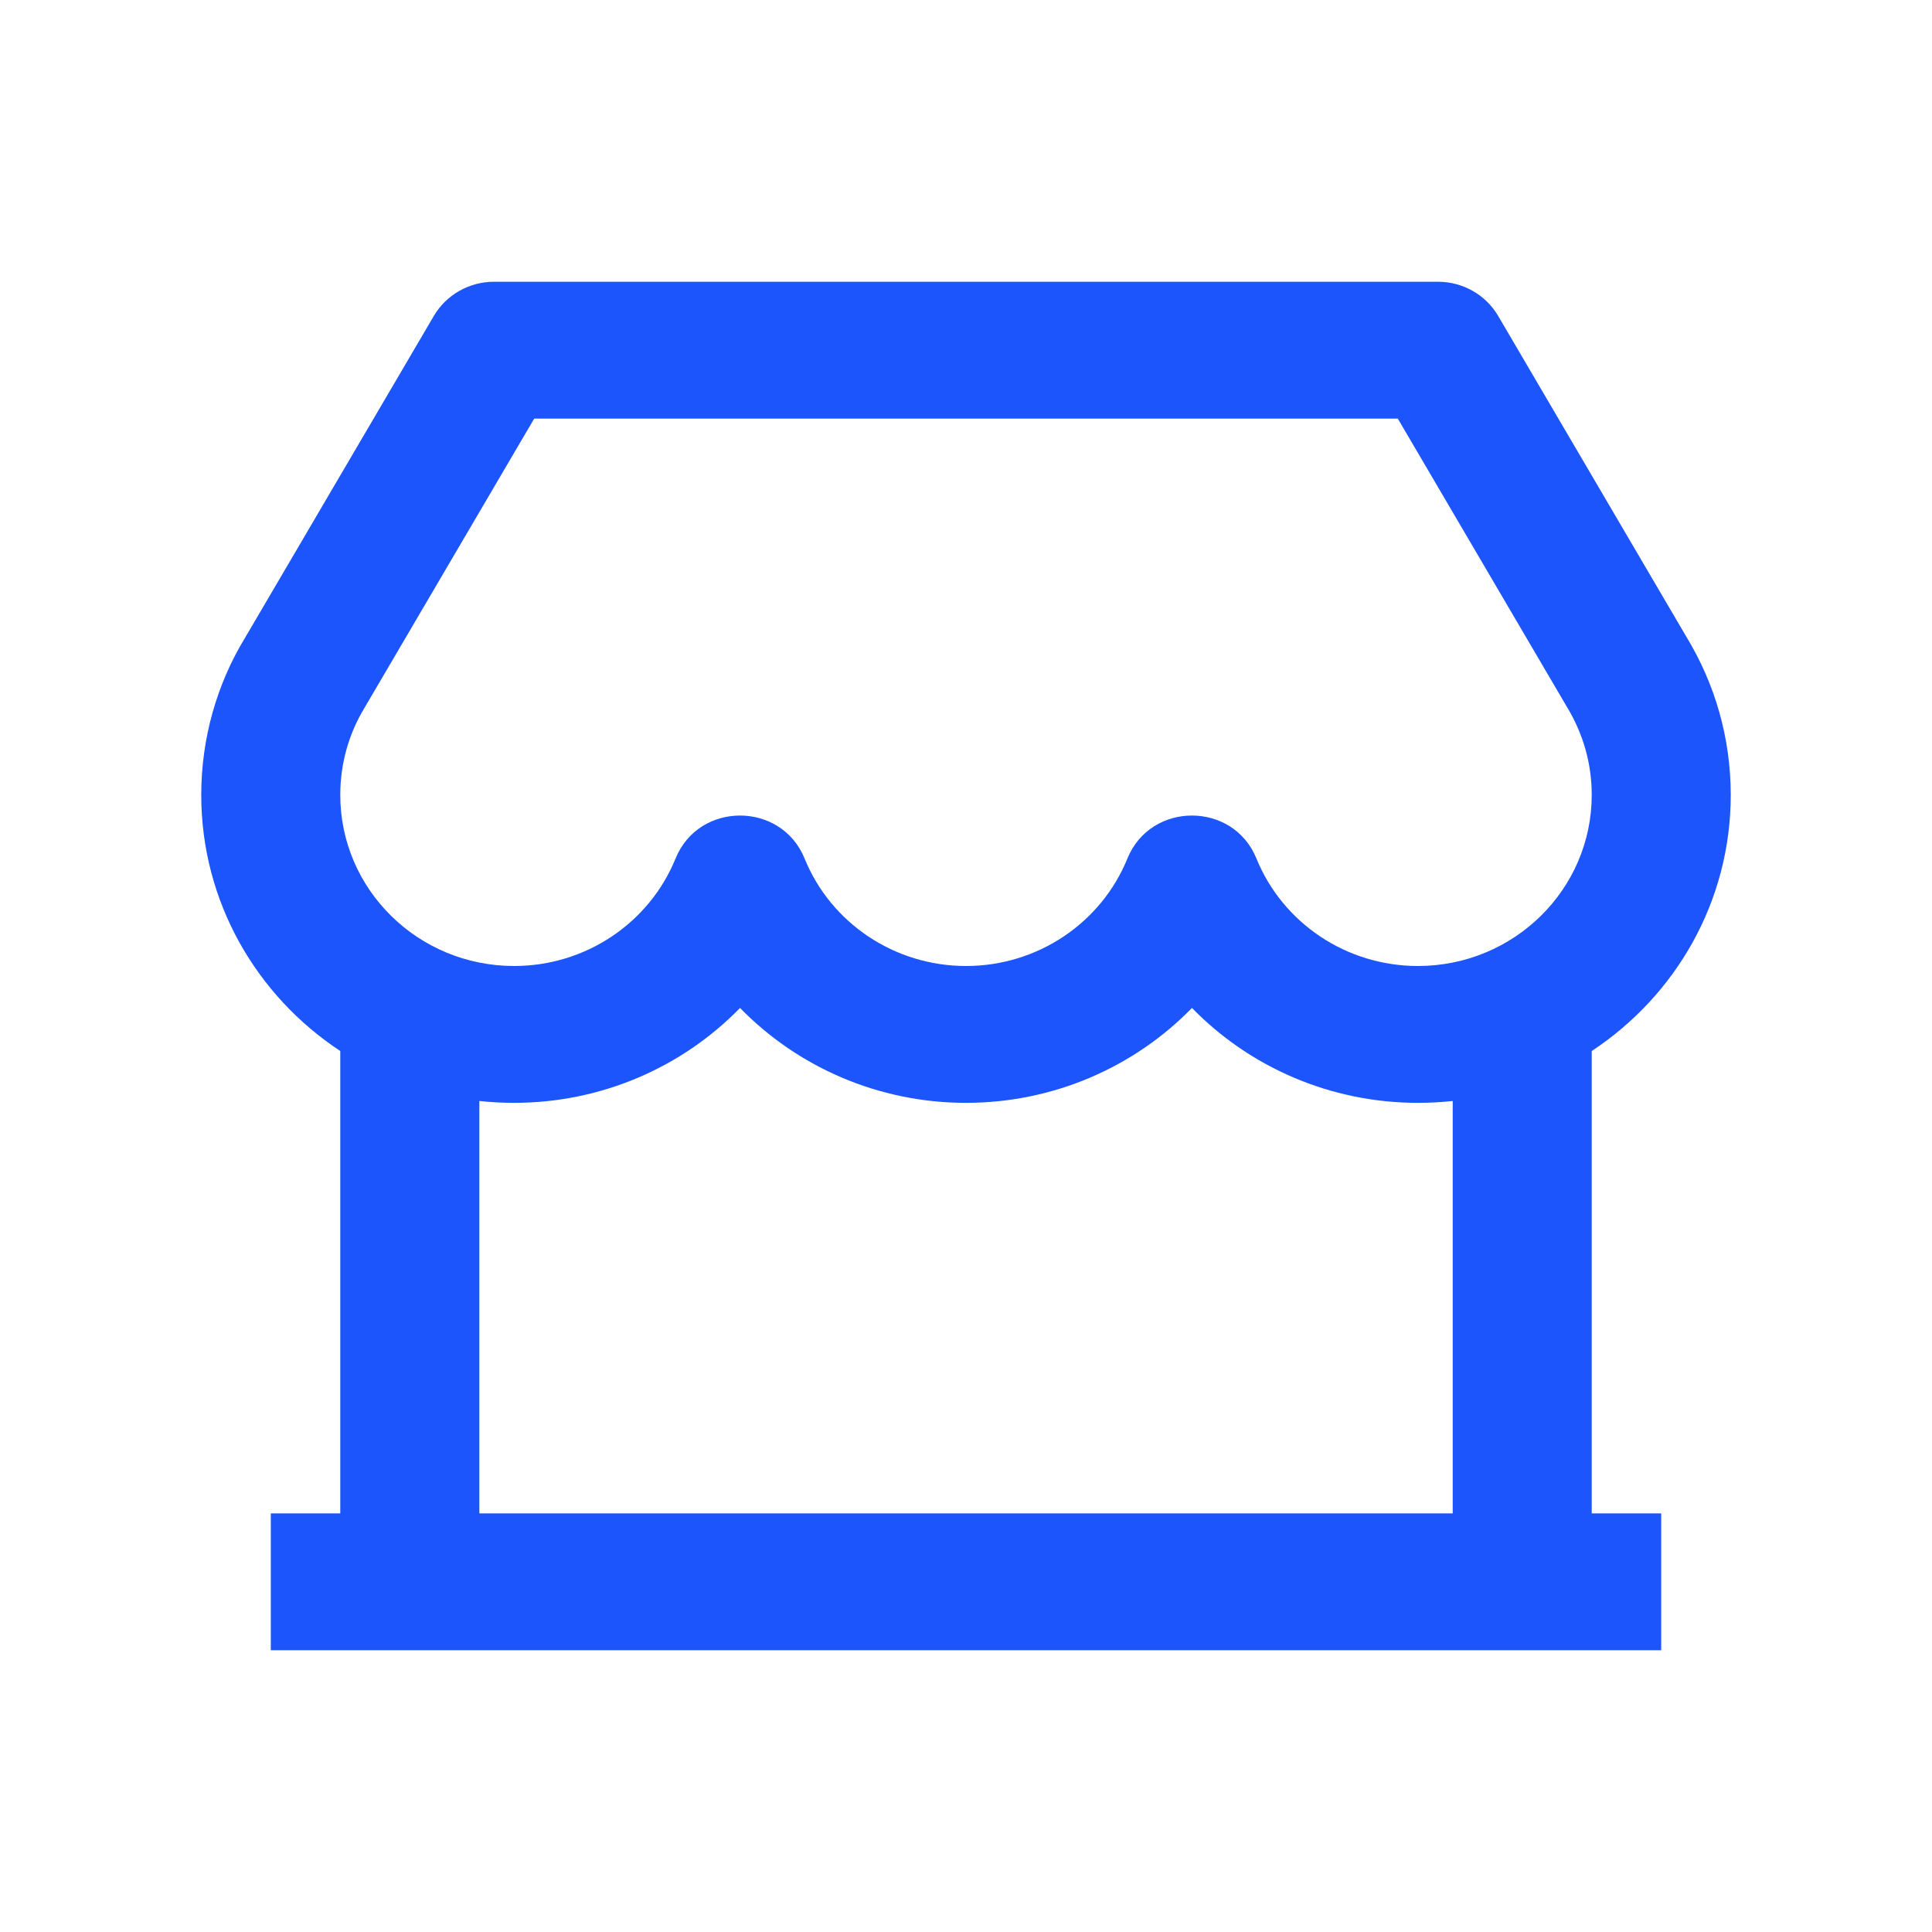 <svg xmlns="http://www.w3.org/2000/svg" xmlns:xlink="http://www.w3.org/1999/xlink" fill="none" version="1.1" width="24" height="24" viewBox="0 0 24 24"><defs><clipPath id="master_svg0_311_2255"><rect x="0" y="0" width="24" height="24" rx="0"/></clipPath></defs><g clip-path="url(#master_svg0_311_2255)"><g><path d="M19.773,13.056L19.773,18.8L20.636,18.8L20.636,20.5L3.364,20.5L3.364,18.8L4.227,18.8L4.227,13.056C3.186,12.37,2.5,11.201,2.5,9.875C2.5,9.172,2.694,8.495,3.047,7.918L5.389,3.925C5.543,3.662,5.829,3.5,6.137,3.5L17.863,3.5C18.172,3.5,18.457,3.662,18.611,3.925L20.945,7.904C21.306,8.495,21.5,9.172,21.5,9.875C21.5,11.201,20.814,12.37,19.773,13.056ZM18.046,13.677C17.904,13.692,17.76,13.7,17.614,13.7C16.526,13.7,15.523,13.256,14.807,12.521C14.091,13.256,13.087,13.7,12,13.7C10.913,13.7,9.909,13.256,9.193,12.521C8.477,13.256,7.474,13.7,6.386,13.7C6.24,13.7,6.096,13.692,5.955,13.677L5.955,18.8L18.046,18.8L18.046,13.677ZM6.636,5.2L4.535,8.781C4.334,9.109,4.227,9.483,4.227,9.875C4.227,11.049,5.194,12,6.386,12C7.277,12,8.066,11.465,8.392,10.665C8.681,9.953,9.705,9.953,9.995,10.665C10.32,11.465,11.11,12,12,12C12.89,12,13.68,11.465,14.005,10.665C14.295,9.953,15.319,9.953,15.608,10.665C15.934,11.465,16.723,12,17.614,12C18.806,12,19.773,11.049,19.773,9.875C19.773,9.483,19.666,9.109,19.457,8.768L17.364,5.2L6.636,5.2Z" fill="#1C55FB" fill-opacity="1"/></g></g></svg>